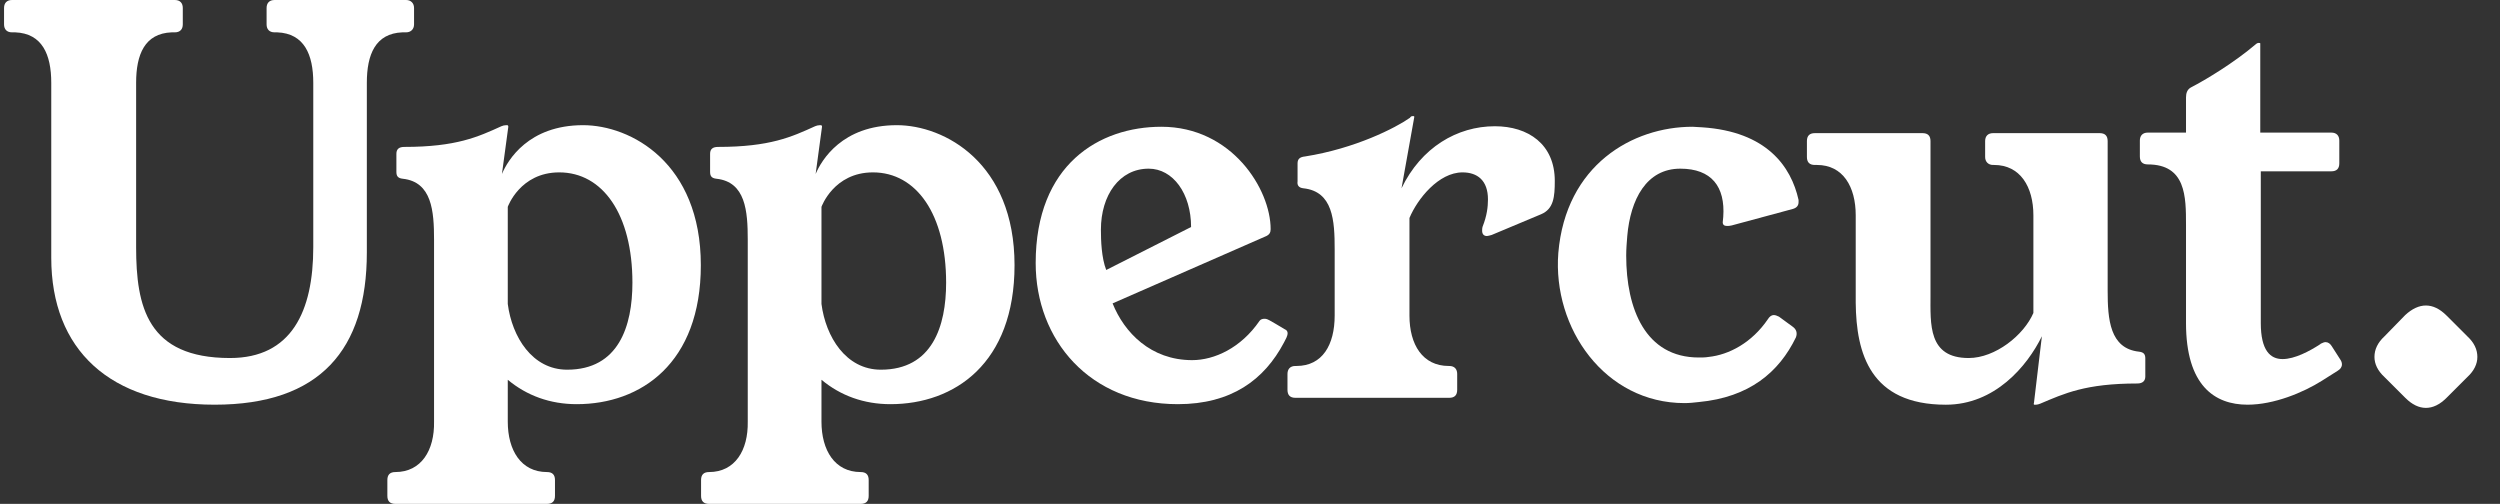 <svg width="129" height="26" viewBox="0 0 129 26" fill="none" xmlns="http://www.w3.org/2000/svg">
<rect x="0" y="0" width="129" height="26" fill="#333333" stroke="none"/>
<path d="M14.167 0C13.893 0 13.756 0.164 13.756 0.411V1.259C13.756 1.505 13.893 1.669 14.167 1.669H14.304C15.7 1.724 16.165 2.819 16.165 4.269V12.754C16.165 16.065 15.043 18.474 11.868 18.474C7.598 18.474 7.024 15.819 7.024 12.754V4.269C7.024 2.819 7.462 1.724 8.857 1.669H9.022C9.295 1.669 9.432 1.505 9.432 1.259V0.411C9.432 0.164 9.295 0 9.022 0H0.62C0.346 0 0.209 0.164 0.209 0.411V1.259C0.209 1.505 0.346 1.669 0.62 1.669H0.784C2.18 1.724 2.645 2.819 2.645 4.269V13.301C2.645 18.036 5.655 20.882 11.074 20.882C16.521 20.882 18.929 18.036 18.929 13.027V4.269C18.929 2.819 19.367 1.724 20.763 1.669H20.954C21.201 1.669 21.365 1.505 21.365 1.259V0.411C21.365 0.164 21.201 0 20.954 0H14.167Z" fill="white"/>
<path d="M26.229 6.541C26.229 6.486 26.201 6.459 26.174 6.459H26.119C26.037 6.459 25.927 6.486 25.873 6.513C24.669 7.061 23.546 7.581 20.864 7.581C20.591 7.581 20.454 7.69 20.454 7.937V8.867C20.454 9.059 20.509 9.196 20.782 9.223C22.287 9.387 22.397 10.893 22.397 12.37V21.758C22.424 23.236 21.74 24.358 20.399 24.358C20.125 24.358 19.988 24.495 19.988 24.768V25.589C19.988 25.863 20.125 26 20.399 26H28.226C28.5 26 28.637 25.863 28.637 25.589V24.768C28.637 24.495 28.5 24.358 28.226 24.358C26.885 24.358 26.201 23.236 26.201 21.758V19.596C27.186 20.417 28.391 20.855 29.759 20.855C33.071 20.855 36.163 18.747 36.163 13.684C36.163 8.402 32.551 6.459 30.087 6.459C27.268 6.459 26.201 8.265 25.9 8.977L26.229 6.541ZM26.201 10.674C26.201 10.674 26.831 8.895 28.856 8.895C31.1 8.895 32.633 11.057 32.633 14.587C32.633 16.831 31.921 19.076 29.266 19.076C27.46 19.076 26.42 17.379 26.201 15.682V10.674Z" fill="white"/>
<path d="M42.416 6.541C42.416 6.486 42.388 6.459 42.361 6.459H42.306C42.224 6.459 42.114 6.486 42.06 6.513C40.855 7.061 39.733 7.581 37.051 7.581C36.778 7.581 36.641 7.69 36.641 7.937V8.867C36.641 9.059 36.696 9.196 36.969 9.223C38.474 9.387 38.584 10.893 38.584 12.37V21.758C38.611 23.236 37.927 24.358 36.586 24.358C36.312 24.358 36.175 24.495 36.175 24.768V25.589C36.175 25.863 36.312 26 36.586 26H44.413C44.687 26 44.824 25.863 44.824 25.589V24.768C44.824 24.495 44.687 24.358 44.413 24.358C43.072 24.358 42.388 23.236 42.388 21.758V19.596C43.373 20.417 44.578 20.855 45.946 20.855C49.258 20.855 52.35 18.747 52.35 13.684C52.35 8.402 48.738 6.459 46.275 6.459C43.456 6.459 42.388 8.265 42.087 8.977L42.416 6.541ZM42.388 10.674C42.388 10.674 43.018 8.895 45.043 8.895C47.287 8.895 48.82 11.057 48.82 14.587C48.82 16.831 48.108 19.076 45.453 19.076C43.647 19.076 42.607 17.379 42.388 15.682V10.674Z" fill="white"/>
<path d="M65.346 12.179C65.511 12.097 65.565 11.988 65.565 11.823C65.565 9.771 63.567 6.541 59.927 6.541C56.725 6.541 53.441 8.484 53.441 13.575C53.441 17.543 56.233 20.855 60.776 20.855C63.54 20.855 65.237 19.596 66.25 17.68C66.332 17.516 66.441 17.352 66.441 17.188C66.441 17.105 66.386 17.023 66.304 16.996C65.428 16.476 65.401 16.449 65.237 16.449C65.155 16.449 65.045 16.476 64.991 16.558C64.033 17.954 62.664 18.583 61.515 18.583C59.38 18.583 58.012 17.16 57.41 15.655L65.346 12.179ZM57.081 13.931C56.835 13.301 56.807 12.398 56.807 11.851C56.807 10.072 57.765 8.703 59.271 8.703C60.53 8.703 61.46 9.99 61.46 11.714L57.081 13.931Z" fill="white"/>
<path d="M72.975 6.049C72.975 5.994 72.975 5.994 72.947 5.994H72.865C72.838 5.994 72.783 6.021 72.756 6.076C72.017 6.596 69.937 7.663 67.337 8.074C67.063 8.101 66.954 8.211 66.954 8.43V9.36C66.926 9.552 67.008 9.689 67.255 9.716C68.787 9.88 68.869 11.385 68.869 12.863V16.284C68.869 17.79 68.24 18.884 66.899 18.884H66.844C66.57 18.884 66.434 19.049 66.434 19.295V20.116C66.434 20.39 66.57 20.527 66.844 20.527H74.781C75.055 20.527 75.191 20.39 75.191 20.116V19.295C75.191 19.049 75.055 18.884 74.781 18.884H74.754C73.413 18.884 72.728 17.79 72.728 16.284V11.249C73.139 10.263 74.234 8.895 75.465 8.895C76.231 8.895 76.779 9.305 76.779 10.291C76.779 10.674 76.724 11.139 76.505 11.687C76.478 11.769 76.478 11.851 76.478 11.905C76.478 12.07 76.56 12.179 76.724 12.179C76.779 12.179 76.861 12.152 76.97 12.124L79.516 11.057C80.173 10.783 80.227 10.154 80.227 9.333C80.227 7.444 78.859 6.514 77.135 6.514C75.191 6.514 73.33 7.609 72.318 9.716L72.975 6.049Z" fill="white"/>
<path d="M91.794 16.339C91.684 16.284 91.602 16.257 91.52 16.257C91.411 16.257 91.301 16.339 91.219 16.476C90.398 17.68 89.221 18.31 88.154 18.419C87.99 18.447 87.825 18.447 87.661 18.447C84.897 18.447 83.912 15.929 83.912 13.192C83.912 12.863 83.939 12.508 83.967 12.179C84.131 10.291 84.952 8.703 86.703 8.703C88.318 8.703 89.03 9.634 88.92 11.194L88.893 11.467C88.893 11.604 88.975 11.659 89.112 11.659C89.194 11.659 89.249 11.659 89.358 11.632L92.505 10.783C92.697 10.729 92.806 10.619 92.806 10.428V10.318C92.423 8.594 91.165 6.788 87.825 6.569L87.333 6.541C84.24 6.541 80.792 8.512 80.409 13.055C80.108 16.941 82.817 20.8 86.922 20.8C87.169 20.8 87.415 20.773 87.661 20.745C90.261 20.499 91.794 19.213 92.67 17.407C92.752 17.188 92.697 16.996 92.505 16.859L91.794 16.339Z" fill="white"/>
<path d="M108.755 7.28C108.755 7.007 108.618 6.87 108.344 6.87H102.843C102.597 6.87 102.433 7.007 102.433 7.28V8.101C102.433 8.348 102.597 8.512 102.843 8.512H102.898C104.239 8.512 104.923 9.634 104.923 11.112V16.148C104.431 17.297 102.953 18.474 101.584 18.474C99.477 18.474 99.614 16.723 99.614 15.217V7.28C99.614 7.007 99.477 6.87 99.203 6.87H93.647C93.374 6.87 93.237 7.007 93.237 7.28V8.101C93.237 8.375 93.374 8.512 93.647 8.512H93.757C95.098 8.512 95.755 9.634 95.755 11.112V15.628C95.782 18.228 96.494 20.883 100.407 20.883C102.925 20.883 104.595 18.912 105.361 17.352L104.951 20.8C104.923 20.855 104.951 20.883 104.978 20.883H105.033C105.115 20.883 105.224 20.855 105.279 20.828C106.511 20.308 107.605 19.788 110.287 19.788C110.561 19.788 110.698 19.651 110.698 19.432V18.501C110.698 18.31 110.643 18.173 110.369 18.146C108.864 17.981 108.755 16.476 108.755 14.998V7.28Z" fill="white"/>
<path d="M120.324 17.872C120.242 17.735 120.133 17.653 119.996 17.653C119.942 17.653 119.86 17.68 119.75 17.735L119.722 17.762C119.175 18.118 118.408 18.528 117.78 18.528C117.15 18.528 116.657 18.091 116.657 16.667V8.84H120.297C120.57 8.84 120.708 8.703 120.708 8.429V7.253C120.708 7.006 120.57 6.842 120.297 6.842H116.63V2.244C116.63 2.217 116.602 2.217 116.575 2.217H116.52C116.493 2.217 116.438 2.244 116.41 2.272C115.288 3.229 113.838 4.105 113.044 4.516C112.853 4.625 112.798 4.817 112.798 5.036V6.842H110.828C110.554 6.842 110.417 7.006 110.417 7.253V8.074C110.417 8.347 110.554 8.484 110.828 8.484C112.798 8.484 112.798 10.154 112.798 11.604V16.667C112.798 19.897 114.276 20.882 115.973 20.882C117.342 20.882 118.846 20.253 119.804 19.651L120.626 19.131C120.762 19.048 120.844 18.939 120.844 18.802C120.844 18.72 120.817 18.638 120.762 18.556L120.324 17.872Z" fill="white"/>
<path d="M123.042 17.352C122.686 17.68 122.522 18.036 122.522 18.419C122.522 18.775 122.686 19.131 123.042 19.459L124.11 20.526C124.466 20.882 124.822 21.047 125.177 21.047C125.533 21.047 125.888 20.882 126.244 20.526L127.312 19.459C127.668 19.131 127.832 18.775 127.832 18.419C127.832 18.036 127.668 17.68 127.312 17.352L126.244 16.284C125.888 15.929 125.533 15.764 125.177 15.764C124.822 15.764 124.466 15.929 124.11 16.257L123.042 17.352Z" fill="white"/>
</svg>
